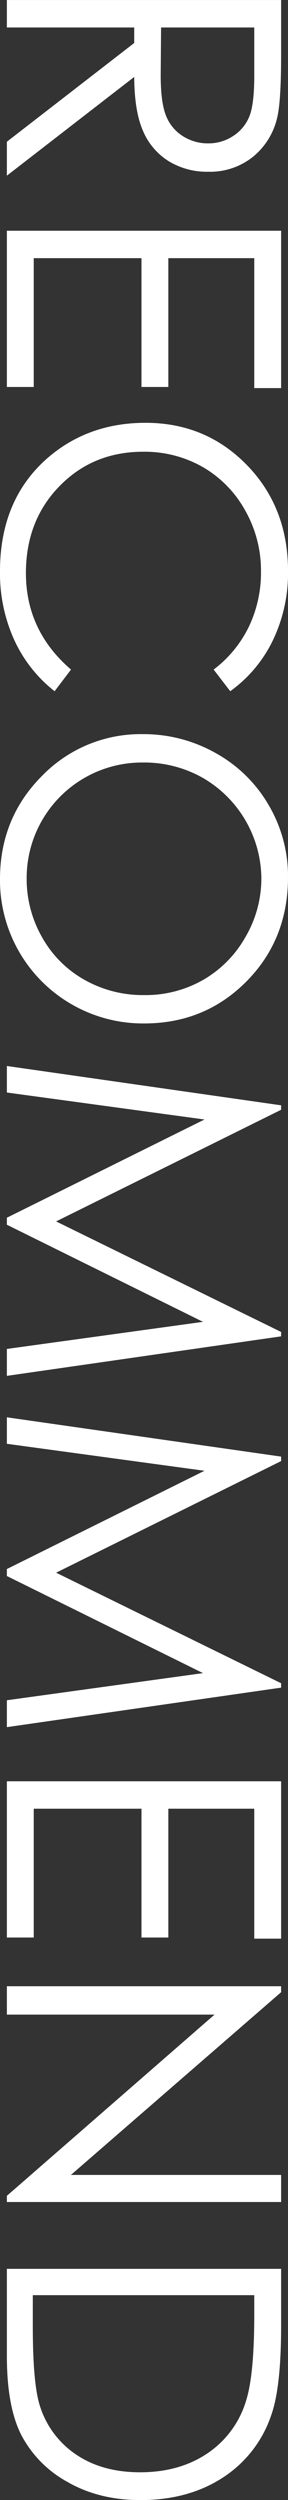 <svg xmlns="http://www.w3.org/2000/svg" width="92.03" height="797.88" viewBox="0 0 92.03 797.88">
  <rect x="0" y="0" width="92.03" height="797.88" fill="#333333" stroke="none"/>
  <defs>
    <style>
      .cls-1 {
        fill: #fff;
        fill-rule: evenodd;
      }
    </style>
  </defs>
  <path id="headding_recommend.svg" class="cls-1" d="M1434.2,2492.1v8.76h40.69v4.95l-40.69,31.51v10.83l40.69-31.51q0.06,11.025,2.83,17.28a21.023,21.023,0,0,0,8.2,9.62,23.441,23.441,0,0,0,12.59,3.36,21.868,21.868,0,0,0,14.46-4.88,22.621,22.621,0,0,0,7.67-12.69q1.185-5.19,1.19-19.78V2492.1H1434.2Zm79.05,24.21q0,9-1.55,12.89a13.3,13.3,0,0,1-5.15,6.26,14.194,14.194,0,0,1-8.01,2.39,14.818,14.818,0,0,1-8.19-2.36,13.456,13.456,0,0,1-5.33-6.56q-1.68-4.215-1.67-12.98l0.12-15.09h29.78v15.45Zm-79.05,49.42v49.86h8.58v-41.11h34.43v41.11h8.58v-41.11h27.46v41.47h8.58v-50.22H1434.2Zm84.98,130.75a49.557,49.557,0,0,0,4.85-22.16q0-20.31-13.13-33.8t-32.38-13.49q-18.285,0-31.21,11.14Q1432,2651.445,1432,2674.44a51.335,51.335,0,0,0,4.56,21.9,44.09,44.09,0,0,0,12.89,16.35l5.24-6.91q-14.415-12.39-14.41-30.8,0-16.74,10.72-27.73t26.75-10.99a37.457,37.457,0,0,1,19.09,4.91,36.149,36.149,0,0,1,13.52,13.85,38.874,38.874,0,0,1,5.04,19.42,40.1,40.1,0,0,1-3.85,17.61,37.853,37.853,0,0,1-11.28,13.73l5.3,6.91A42.988,42.988,0,0,0,1519.18,2696.48Zm-1.25,52.68a44.381,44.381,0,0,0-16.89-16.66,46.72,46.72,0,0,0-23.41-6.11,43.882,43.882,0,0,0-32.29,13.41q-13.335,13.41-13.34,32.9a45.72,45.72,0,0,0,46.05,46.02q19.41,0,32.7-13.41t13.28-33.32A44.782,44.782,0,0,0,1517.93,2749.16Zm-7.48,41.95a36.3,36.3,0,0,1-13.5,13.69,37.053,37.053,0,0,1-18.87,4.87,37.936,37.936,0,0,1-19.08-4.87,35.275,35.275,0,0,1-13.53-13.54,37.472,37.472,0,0,1-4.95-18.88,36.858,36.858,0,0,1,37.14-36.94,37.924,37.924,0,0,1,19.14,4.9,37.412,37.412,0,0,1,18.72,32.04A37.043,37.043,0,0,1,1510.45,2791.11Zm-76.25,49.65,63.15,8.61-63.15,31.35v2.24l62.67,30.99-62.67,8.65v8.59l87.63-12.61v-1.4l-71.9-35.28,71.9-35.63v-1.42l-87.63-12.55v8.46Zm0,112.11,63.15,8.61-63.15,31.36v2.23l62.67,30.99-62.67,8.66v8.58l87.63-12.61v-1.4l-71.9-35.28,71.9-35.62v-1.43l-87.63-12.54v8.45Zm0,107.71v49.86h8.58v-41.11h34.43v41.11h8.58v-41.11h27.46v41.47h8.58v-50.22H1434.2Zm0,74.46h66.36l-66.36,57.84v1.97h87.63v-8.64h-67.17l67.17-58.32v-1.9H1434.2v9.05Zm0,109.01q0,16.395,4.77,25.47a36.439,36.439,0,0,0,14.77,14.77q10.005,5.7,23.17,5.69,15.255,0,26.28-7.17a38.188,38.188,0,0,0,15.48-19.93q3.165-8.88,3.16-28.54v-18.16H1434.2v27.87Zm79.05-19.47v6.19q0,18.885-2.5,27.11a30.9,30.9,0,0,1-12.32,17.09q-8.985,6.135-21.66,6.14-12.09,0-20.45-5.66a29.167,29.167,0,0,1-11.58-15.55q-2.25-7.035-2.26-25.2v-10.12h70.77Z" transform="translate(-1432 -2492.09)"/>
</svg>
